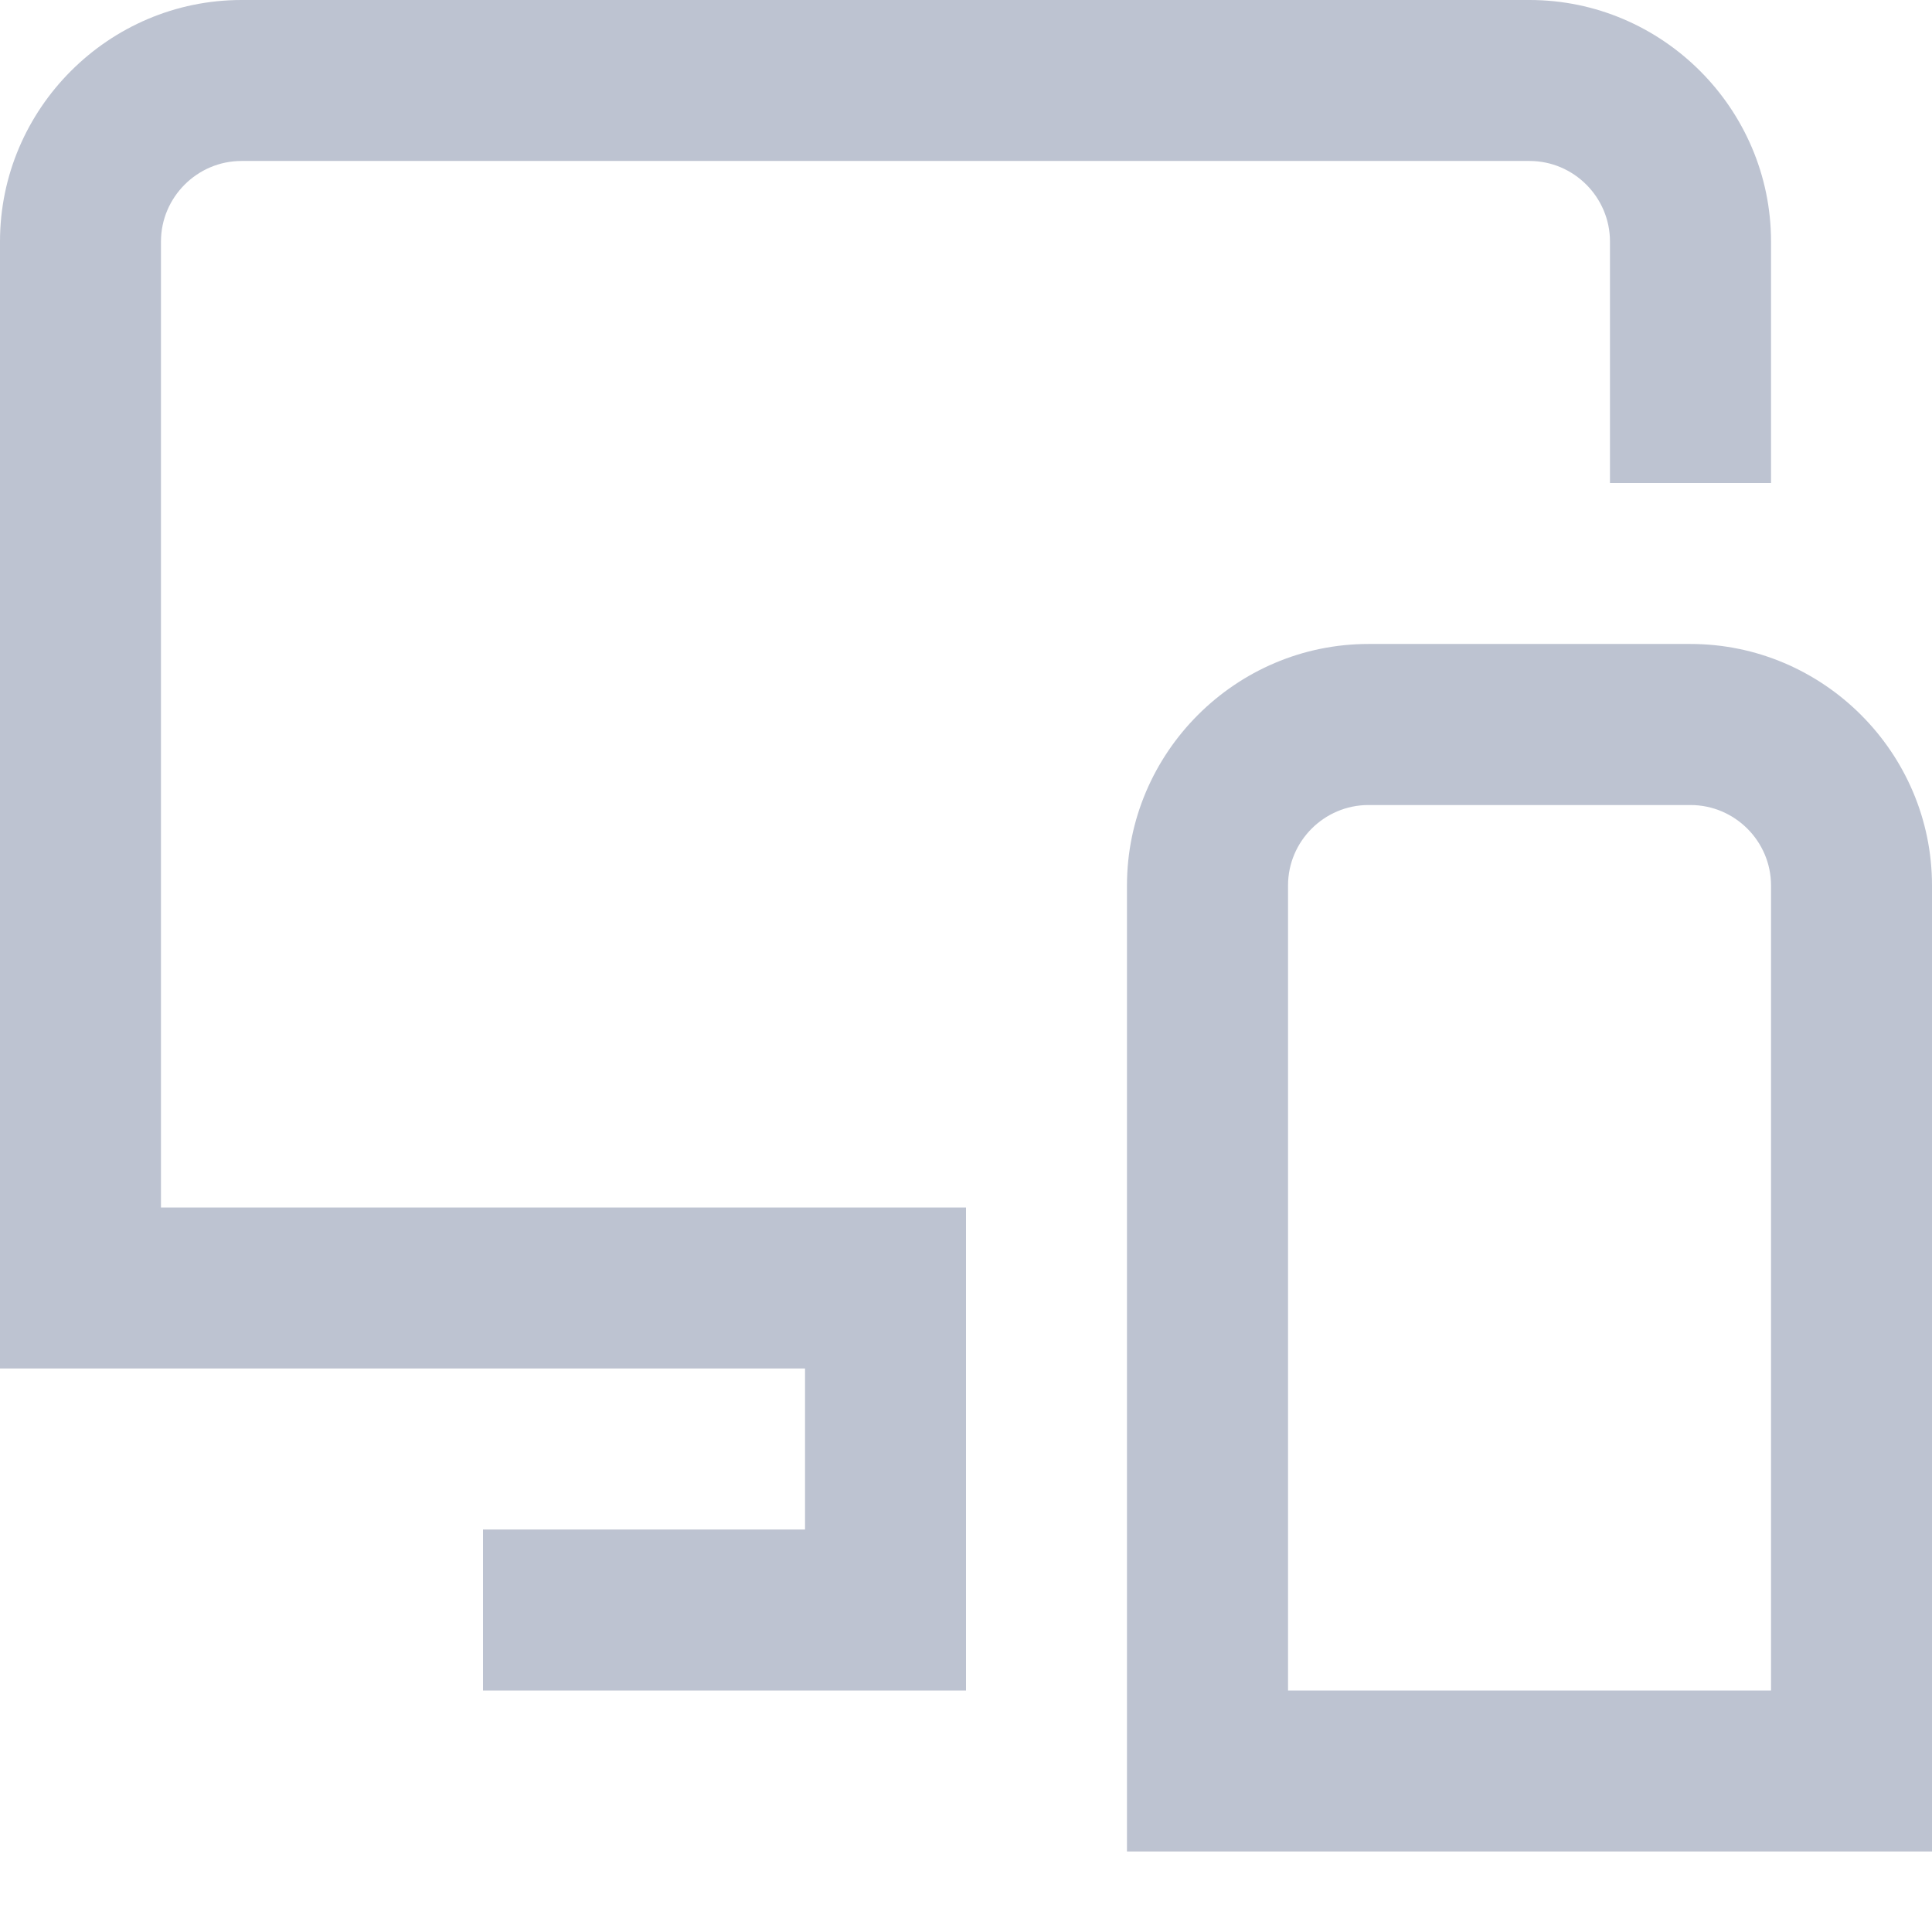 <svg width="22" height="22" viewBox="0 0 22 22" fill="none" xmlns="http://www.w3.org/2000/svg">
<path d="M1.833 13.75H11V19.25H5.5V17.417H9.167V15.583H0V2.75C0 1.238 1.238 0 2.75 0H17.417C18.929 0 20.167 1.238 20.167 2.75V5.5H18.333V2.75C18.333 2.246 17.921 1.833 17.417 1.833H2.75C2.246 1.833 1.833 2.246 1.833 2.75V13.75ZM22 10.083V21.083H12.833V10.083C12.833 8.571 14.071 7.333 15.583 7.333H19.25C20.762 7.333 22 8.571 22 10.083ZM20.167 10.083C20.167 9.579 19.754 9.167 19.25 9.167H15.583C15.079 9.167 14.667 9.579 14.667 10.083V19.25H20.167V10.083Z" fill="#BDC3D1"/>
</svg>
